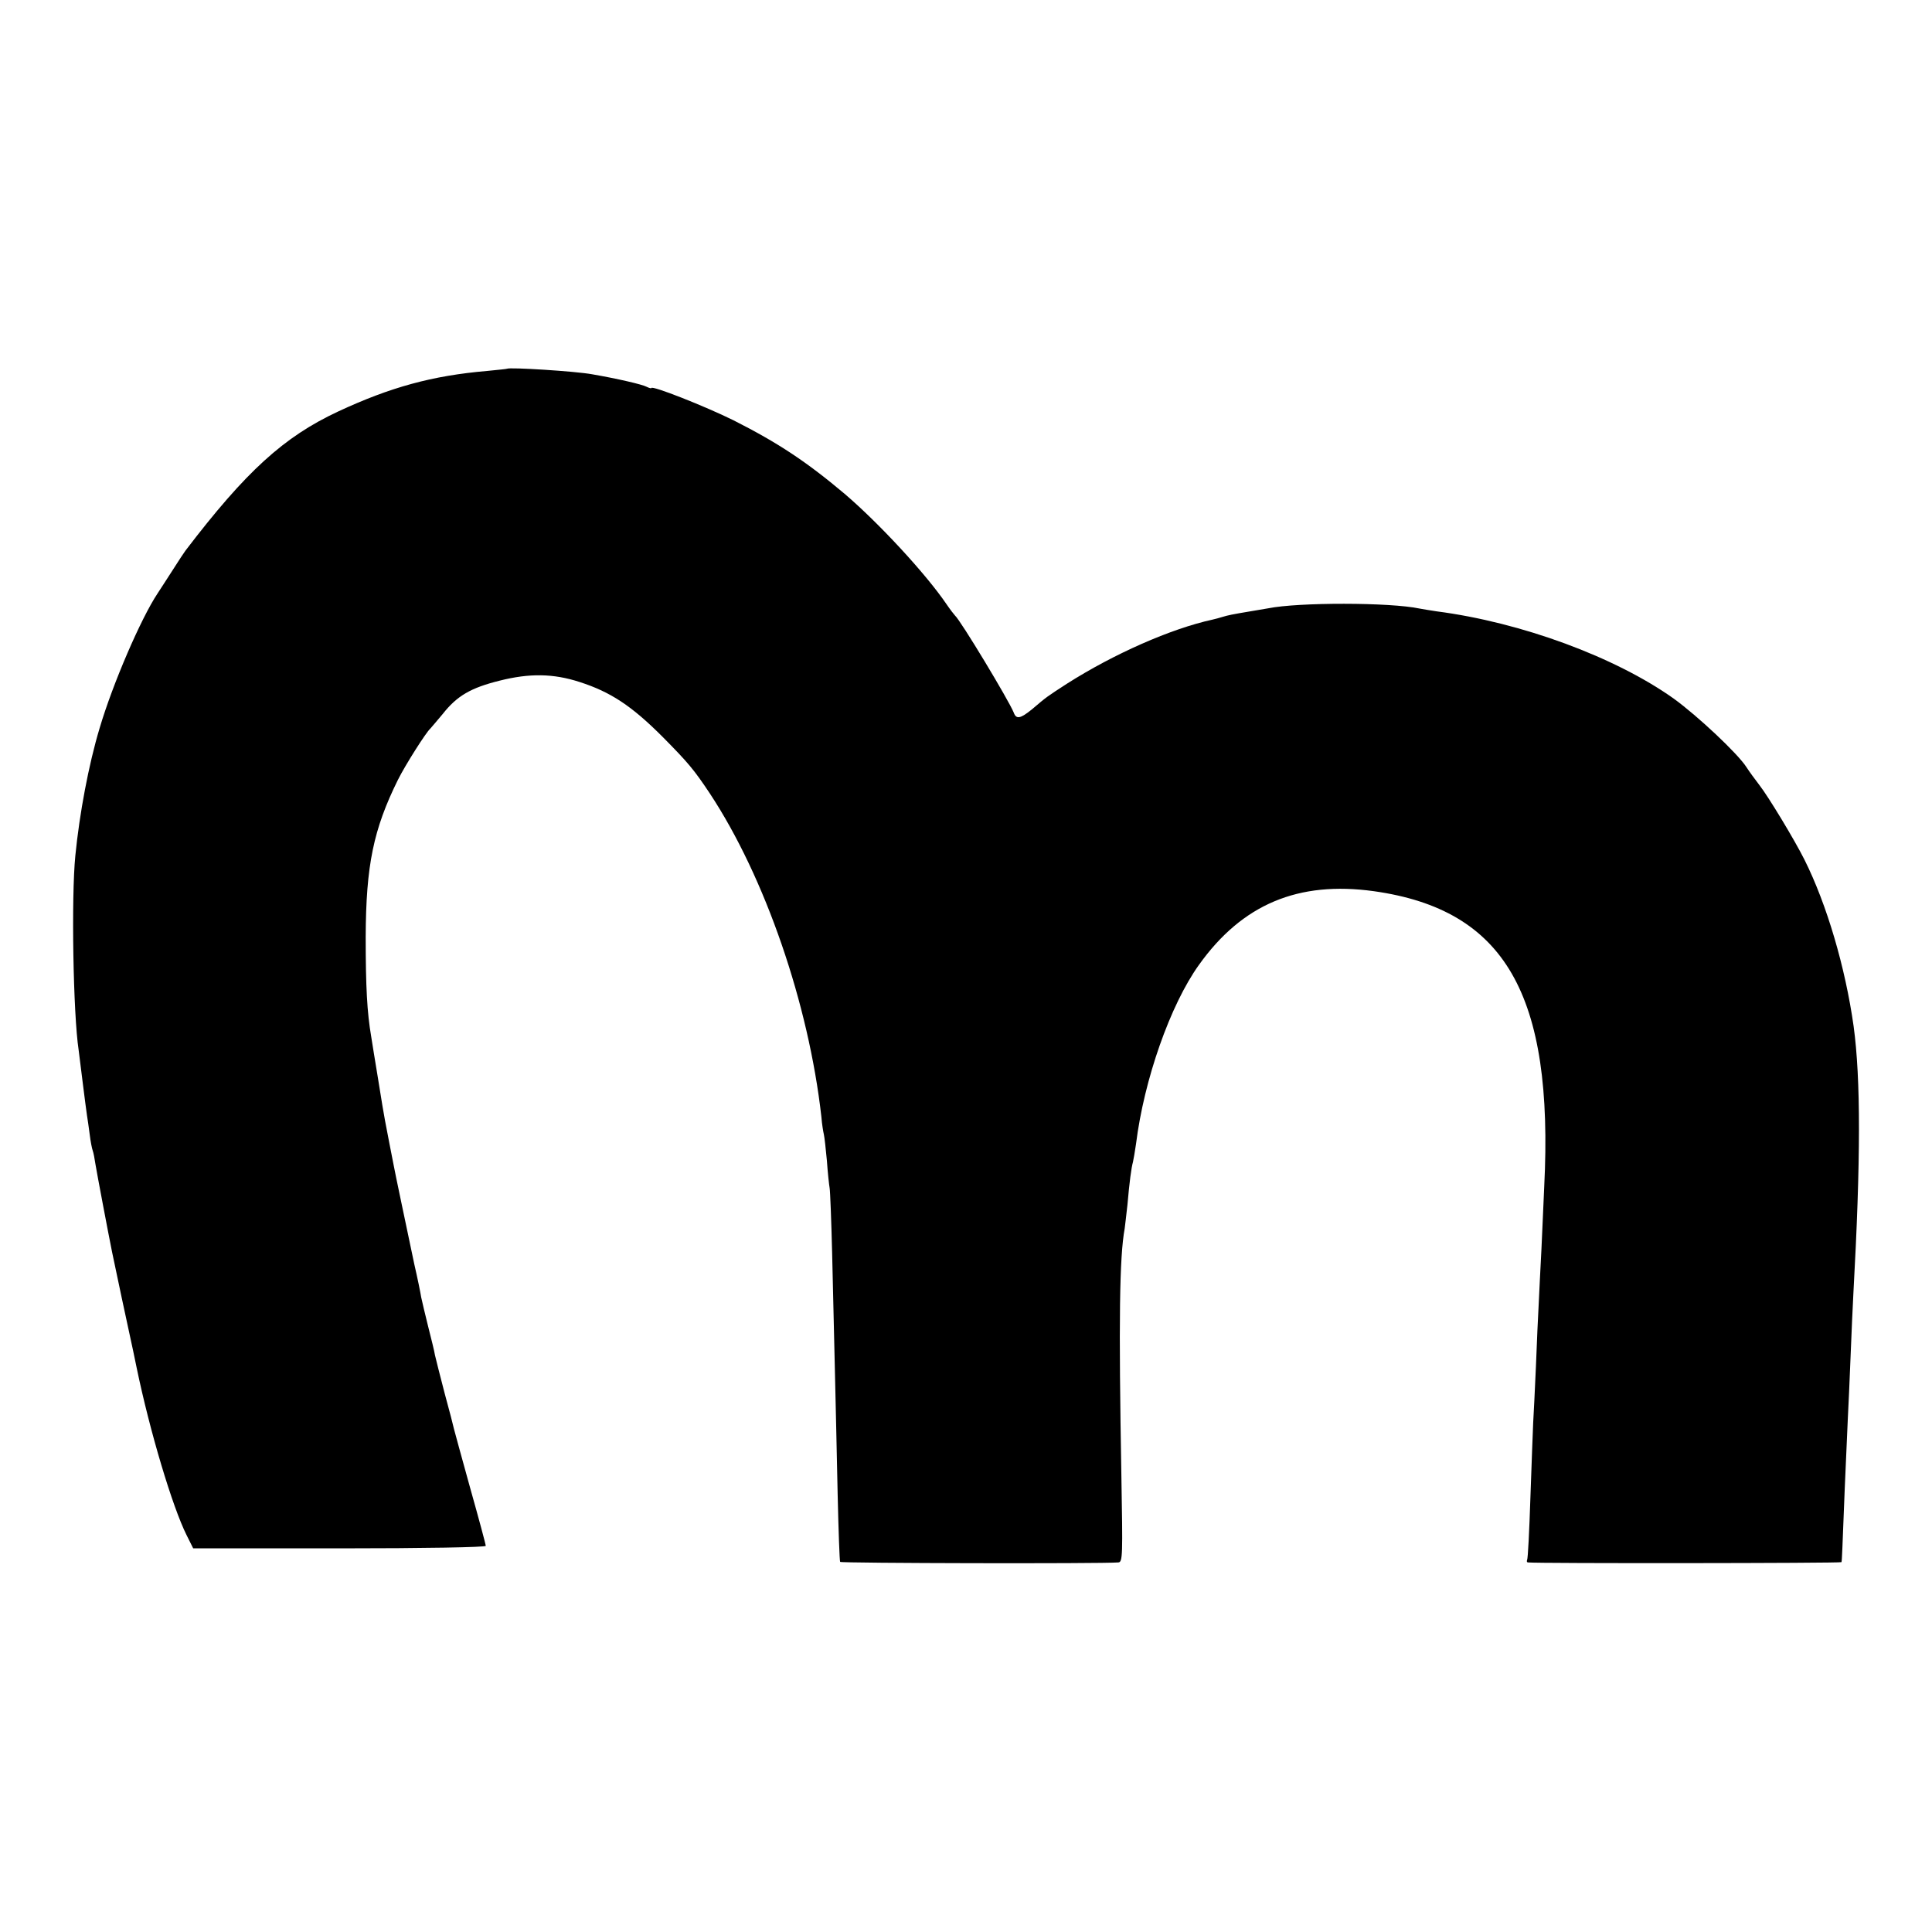 <?xml version="1.0" standalone="no"?>
<!DOCTYPE svg PUBLIC "-//W3C//DTD SVG 20010904//EN"
 "http://www.w3.org/TR/2001/REC-SVG-20010904/DTD/svg10.dtd">
<svg version="1.0" xmlns="http://www.w3.org/2000/svg"
 width="700pt" height="700pt" viewBox="0 0 700 700"
 preserveAspectRatio="xMidYMid meet">
<g transform="translate(0,700) scale(0.1,-0.1)"
fill="#000000" stroke="none">
<path d="M1837 5664 c-1 -1 -33 -4 -72 -8 -199 -17 -351 -59 -540 -147 -197
-92 -334 -217 -553 -504 -4 -5 -25 -37 -46 -70 -21 -33 -46 -71 -55 -85 -60
-90 -162 -326 -210 -488 -40 -133 -73 -310 -88 -462 -15 -149 -8 -574 12 -705
2 -16 9 -70 15 -120 6 -49 13 -101 15 -115 2 -14 7 -45 10 -70 3 -25 8 -51 11
-59 3 -8 7 -30 10 -50 5 -31 47 -253 60 -317 6 -31 65 -307 69 -324 2 -8 11
-51 20 -95 48 -232 130 -505 181 -607 l24 -48 530 0 c310 0 530 4 530 9 0 5
-25 98 -56 208 -30 109 -57 206 -59 215 -2 10 -17 68 -34 130 -16 62 -32 124
-35 138 -2 14 -14 61 -25 105 -11 44 -22 91 -25 105 -2 14 -13 68 -25 120 -30
143 -70 332 -75 360 -6 29 -24 124 -31 160 -3 14 -14 81 -25 150 -11 69 -23
138 -25 154 -15 87 -20 181 -20 361 1 260 28 390 117 570 27 54 102 172 117
185 3 3 23 27 45 53 52 66 102 95 207 121 107 27 194 26 289 -5 112 -36 188
-86 300 -198 94 -95 114 -119 172 -206 200 -303 358 -762 404 -1171 2 -27 7
-56 9 -64 2 -8 7 -51 11 -95 3 -44 8 -89 10 -100 2 -11 6 -117 9 -235 3 -118
7 -309 10 -425 3 -115 7 -318 10 -449 3 -132 7 -242 9 -245 3 -5 945 -7 1008
-2 16 1 16 25 11 314 -10 563 -7 793 12 896 1 9 6 48 10 86 7 81 14 134 20
155 2 8 7 38 11 65 29 233 124 504 228 649 157 220 360 305 634 267 475 -67
652 -374 617 -1071 -2 -52 -7 -153 -10 -225 -4 -71 -8 -161 -10 -200 -2 -38
-7 -140 -10 -225 -4 -85 -8 -177 -10 -205 -1 -27 -6 -149 -10 -270 -4 -121 -9
-223 -12 -227 -2 -5 -1 -9 4 -9 28 -4 1133 -3 1135 1 2 6 3 44 12 270 4 96 9
209 11 250 2 41 7 143 10 225 3 83 8 184 10 225 27 489 27 780 1 972 -30 213
-97 441 -178 603 -36 72 -131 229 -163 270 -17 22 -38 51 -47 65 -31 49 -177
186 -264 249 -211 150 -551 276 -859 316 -22 3 -49 8 -61 10 -108 23 -440 23
-549 1 -11 -2 -40 -7 -65 -11 -66 -11 -80 -14 -100 -20 -10 -3 -27 -8 -37 -10
-151 -33 -357 -124 -527 -232 -74 -48 -73 -47 -127 -93 -42 -34 -57 -37 -66
-12 -17 43 -193 335 -213 352 -3 3 -17 21 -30 40 -76 112 -247 296 -370 401
-139 117 -242 185 -402 266 -103 51 -298 128 -298 117 0 -2 -8 0 -18 5 -15 8
-104 29 -197 45 -60 11 -299 26 -308 20z"/>
</g>
</svg>
